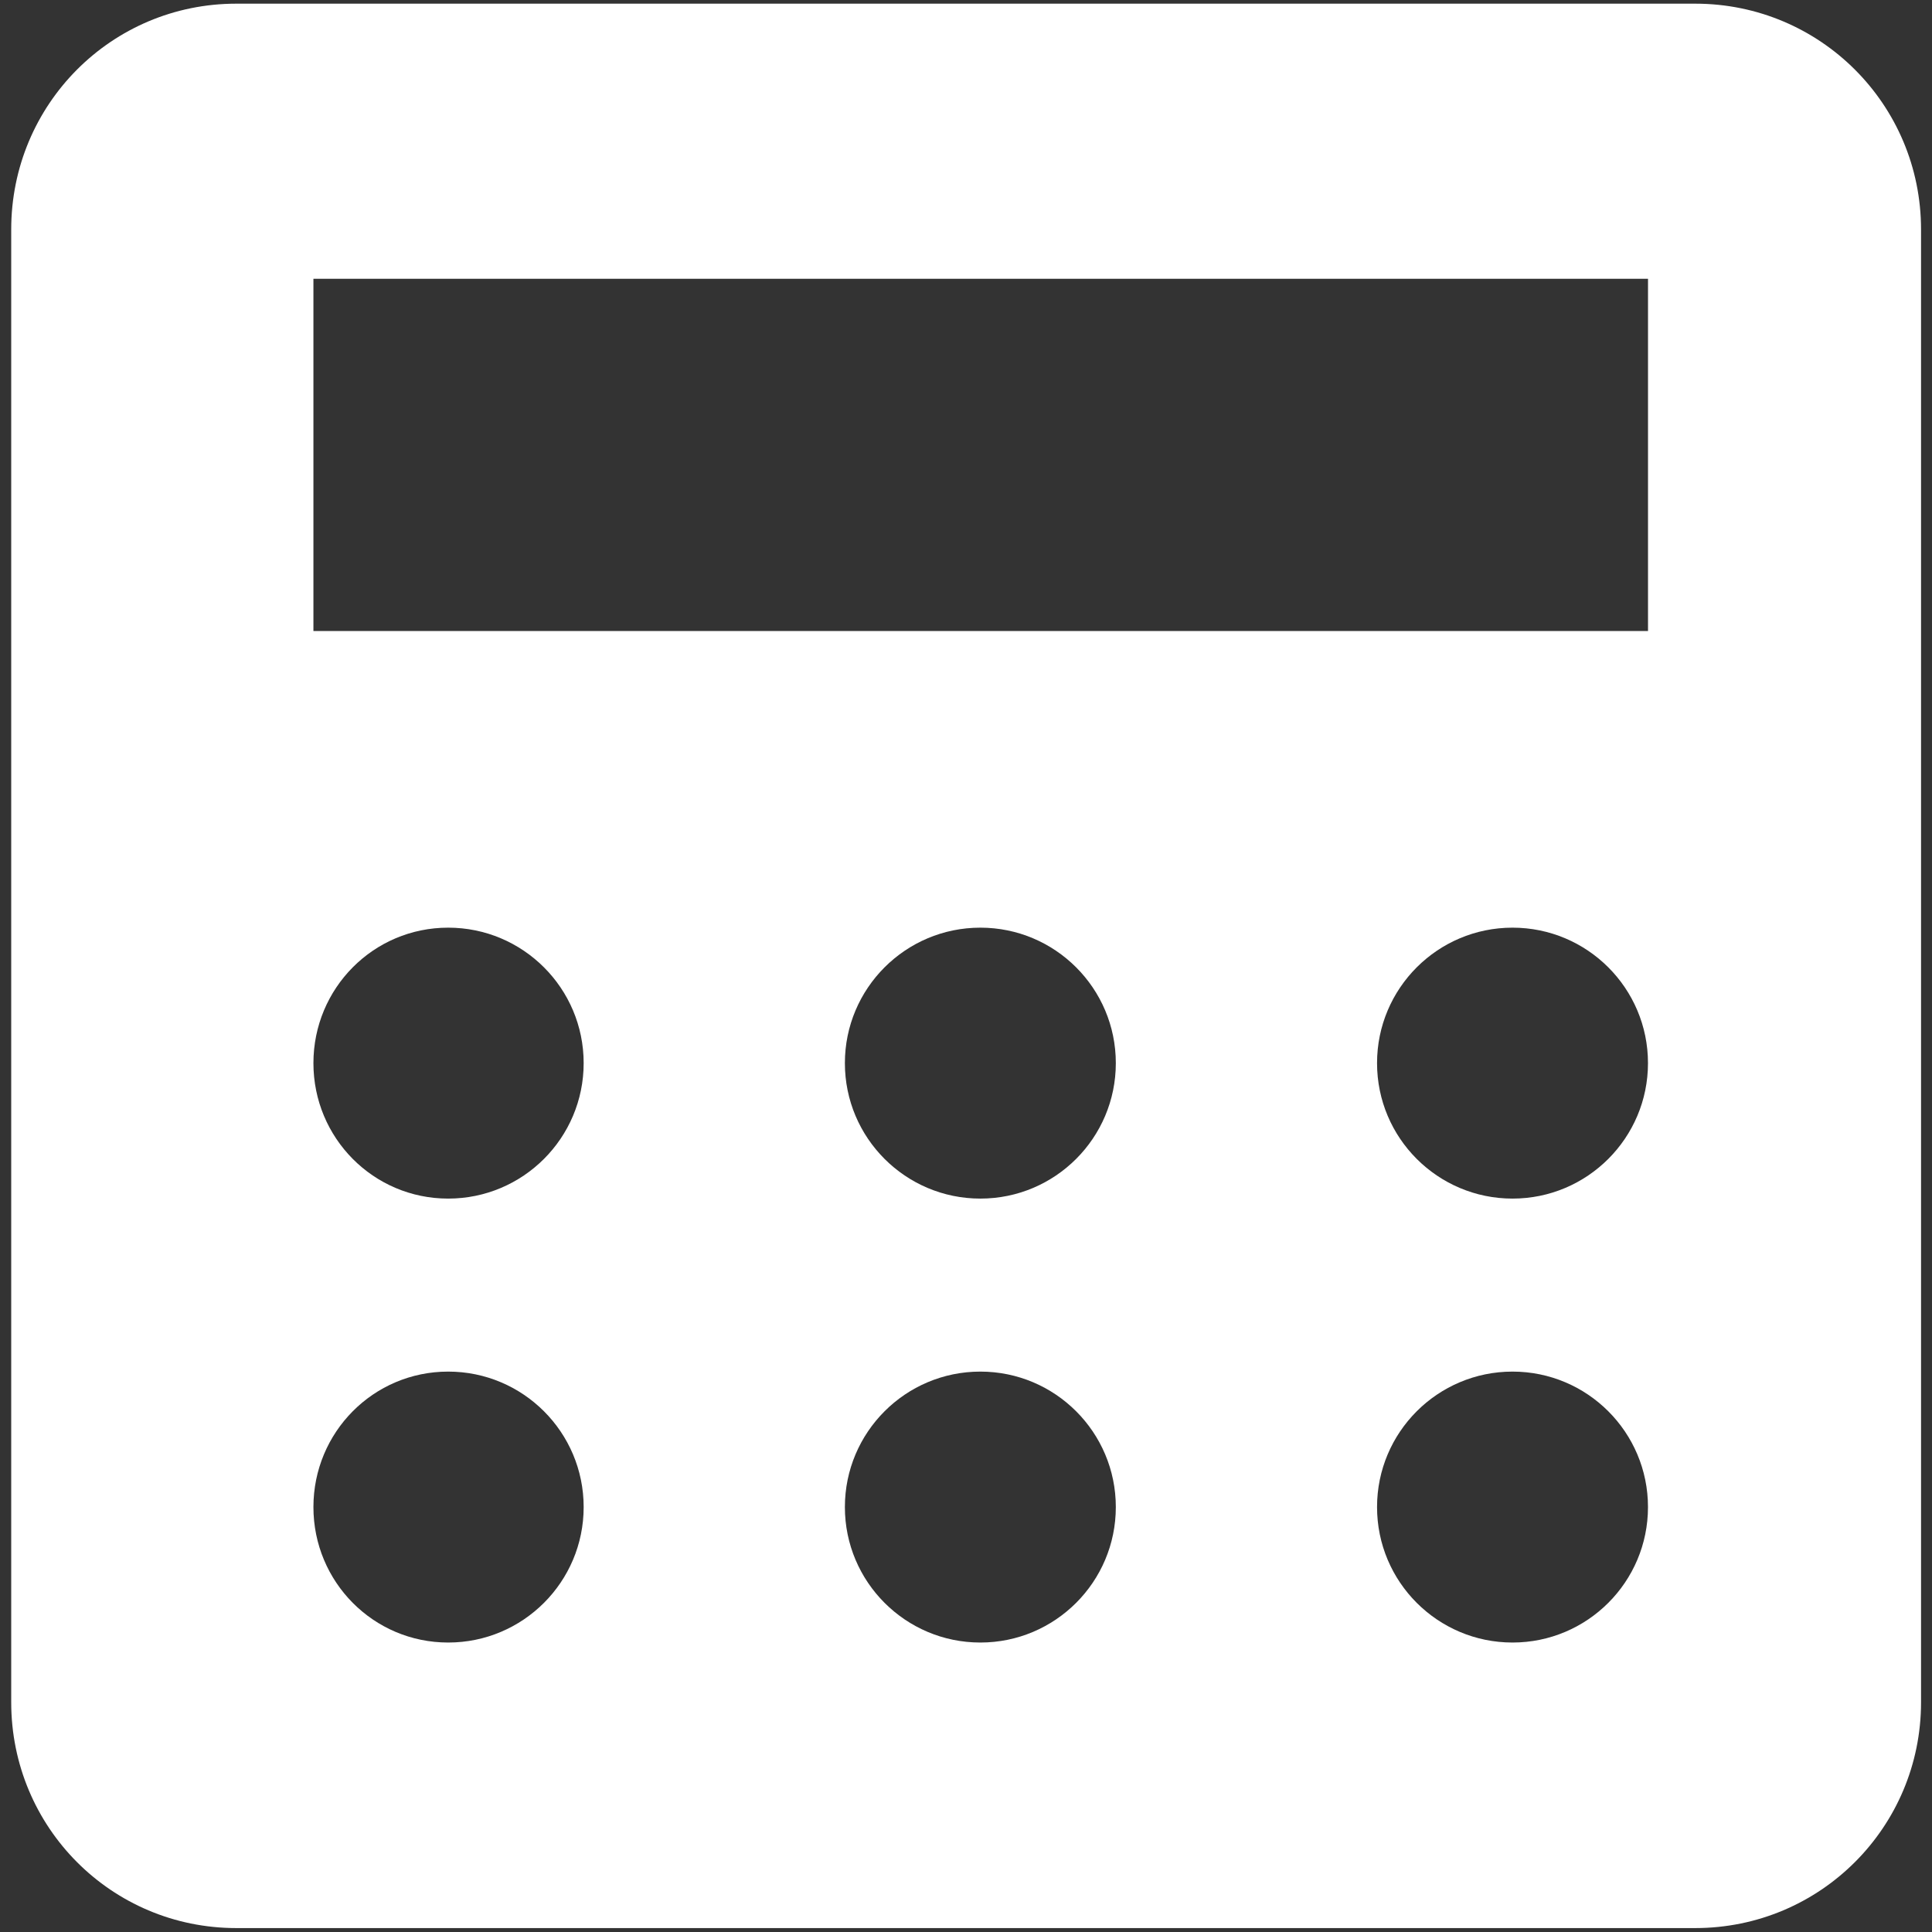 <svg xmlns:inkscape="http://www.inkscape.org/namespaces/inkscape" xmlns:sodipodi="http://sodipodi.sourceforge.net/DTD/sodipodi-0.dtd" xmlns="http://www.w3.org/2000/svg" xmlns:svg="http://www.w3.org/2000/svg" xmlns:rdf="http://www.w3.org/1999/02/22-rdf-syntax-ns#" xmlns:cc="http://creativecommons.org/ns#" xmlns:dc="http://purl.org/dc/elements/1.1/" width="128" height="128" id="svg1" sodipodi:docname="Contabilidades.svg" inkscape:version="1.3 (0e150ed6c4, 2023-07-21)"><rect width="100%" height="100%" fill="#333333" stroke="none"/><defs id="defs1"></defs><title id="title1">Clarity Icon</title><desc id="desc1">This is shape (source) for Clarity vector icon theme for gtk</desc><path d="m 15.656,0.243 c -8.277,0 -14.913,6.682 -14.913,14.959 v 97.579 c 0,8.277 6.636,14.959 14.913,14.959 h 96.659 c 8.277,0 14.959,-6.682 14.959,-14.959 V 15.202 c 0,-8.277 -6.682,-14.959 -14.959,-14.959 z M 20.765,18.47 h 88.42 v 23.336 H 20.765 Z m 8.929,42.99 c 4.956,0 8.975,4.019 8.975,8.975 0,4.956 -4.019,8.975 -8.975,8.975 -4.956,0 -8.929,-4.019 -8.929,-8.975 0,-4.956 3.973,-8.975 8.929,-8.975 z m 35.257,0 c 4.956,0 8.975,4.019 8.975,8.975 0,4.956 -4.019,8.975 -8.975,8.975 -4.956,0 -8.975,-4.019 -8.975,-8.975 0,-4.956 4.019,-8.975 8.975,-8.975 z m 35.257,0 c 4.956,0 8.975,4.019 8.975,8.975 0,4.956 -4.019,8.975 -8.975,8.975 -4.956,0 -8.975,-4.019 -8.975,-8.975 0,-4.956 4.019,-8.975 8.975,-8.975 z M 29.694,90.872 c 4.956,0 8.975,4.019 8.975,8.975 0,4.956 -4.019,8.975 -8.975,8.975 -4.956,0 -8.929,-4.019 -8.929,-8.975 0,-4.956 3.973,-8.975 8.929,-8.975 z m 35.257,0 c 4.956,0 8.975,4.019 8.975,8.975 0,4.956 -4.019,8.975 -8.975,8.975 -4.956,0 -8.975,-4.019 -8.975,-8.975 0,-4.956 4.019,-8.975 8.975,-8.975 z m 35.257,0 c 4.956,0 8.975,4.019 8.975,8.975 0,4.956 -4.019,8.975 -8.975,8.975 -4.956,0 -8.975,-4.019 -8.975,-8.975 0,-4.956 4.019,-8.975 8.975,-8.975 z" id="path1" style="stroke-width:1.473;fill:#ffffff"></path></svg>